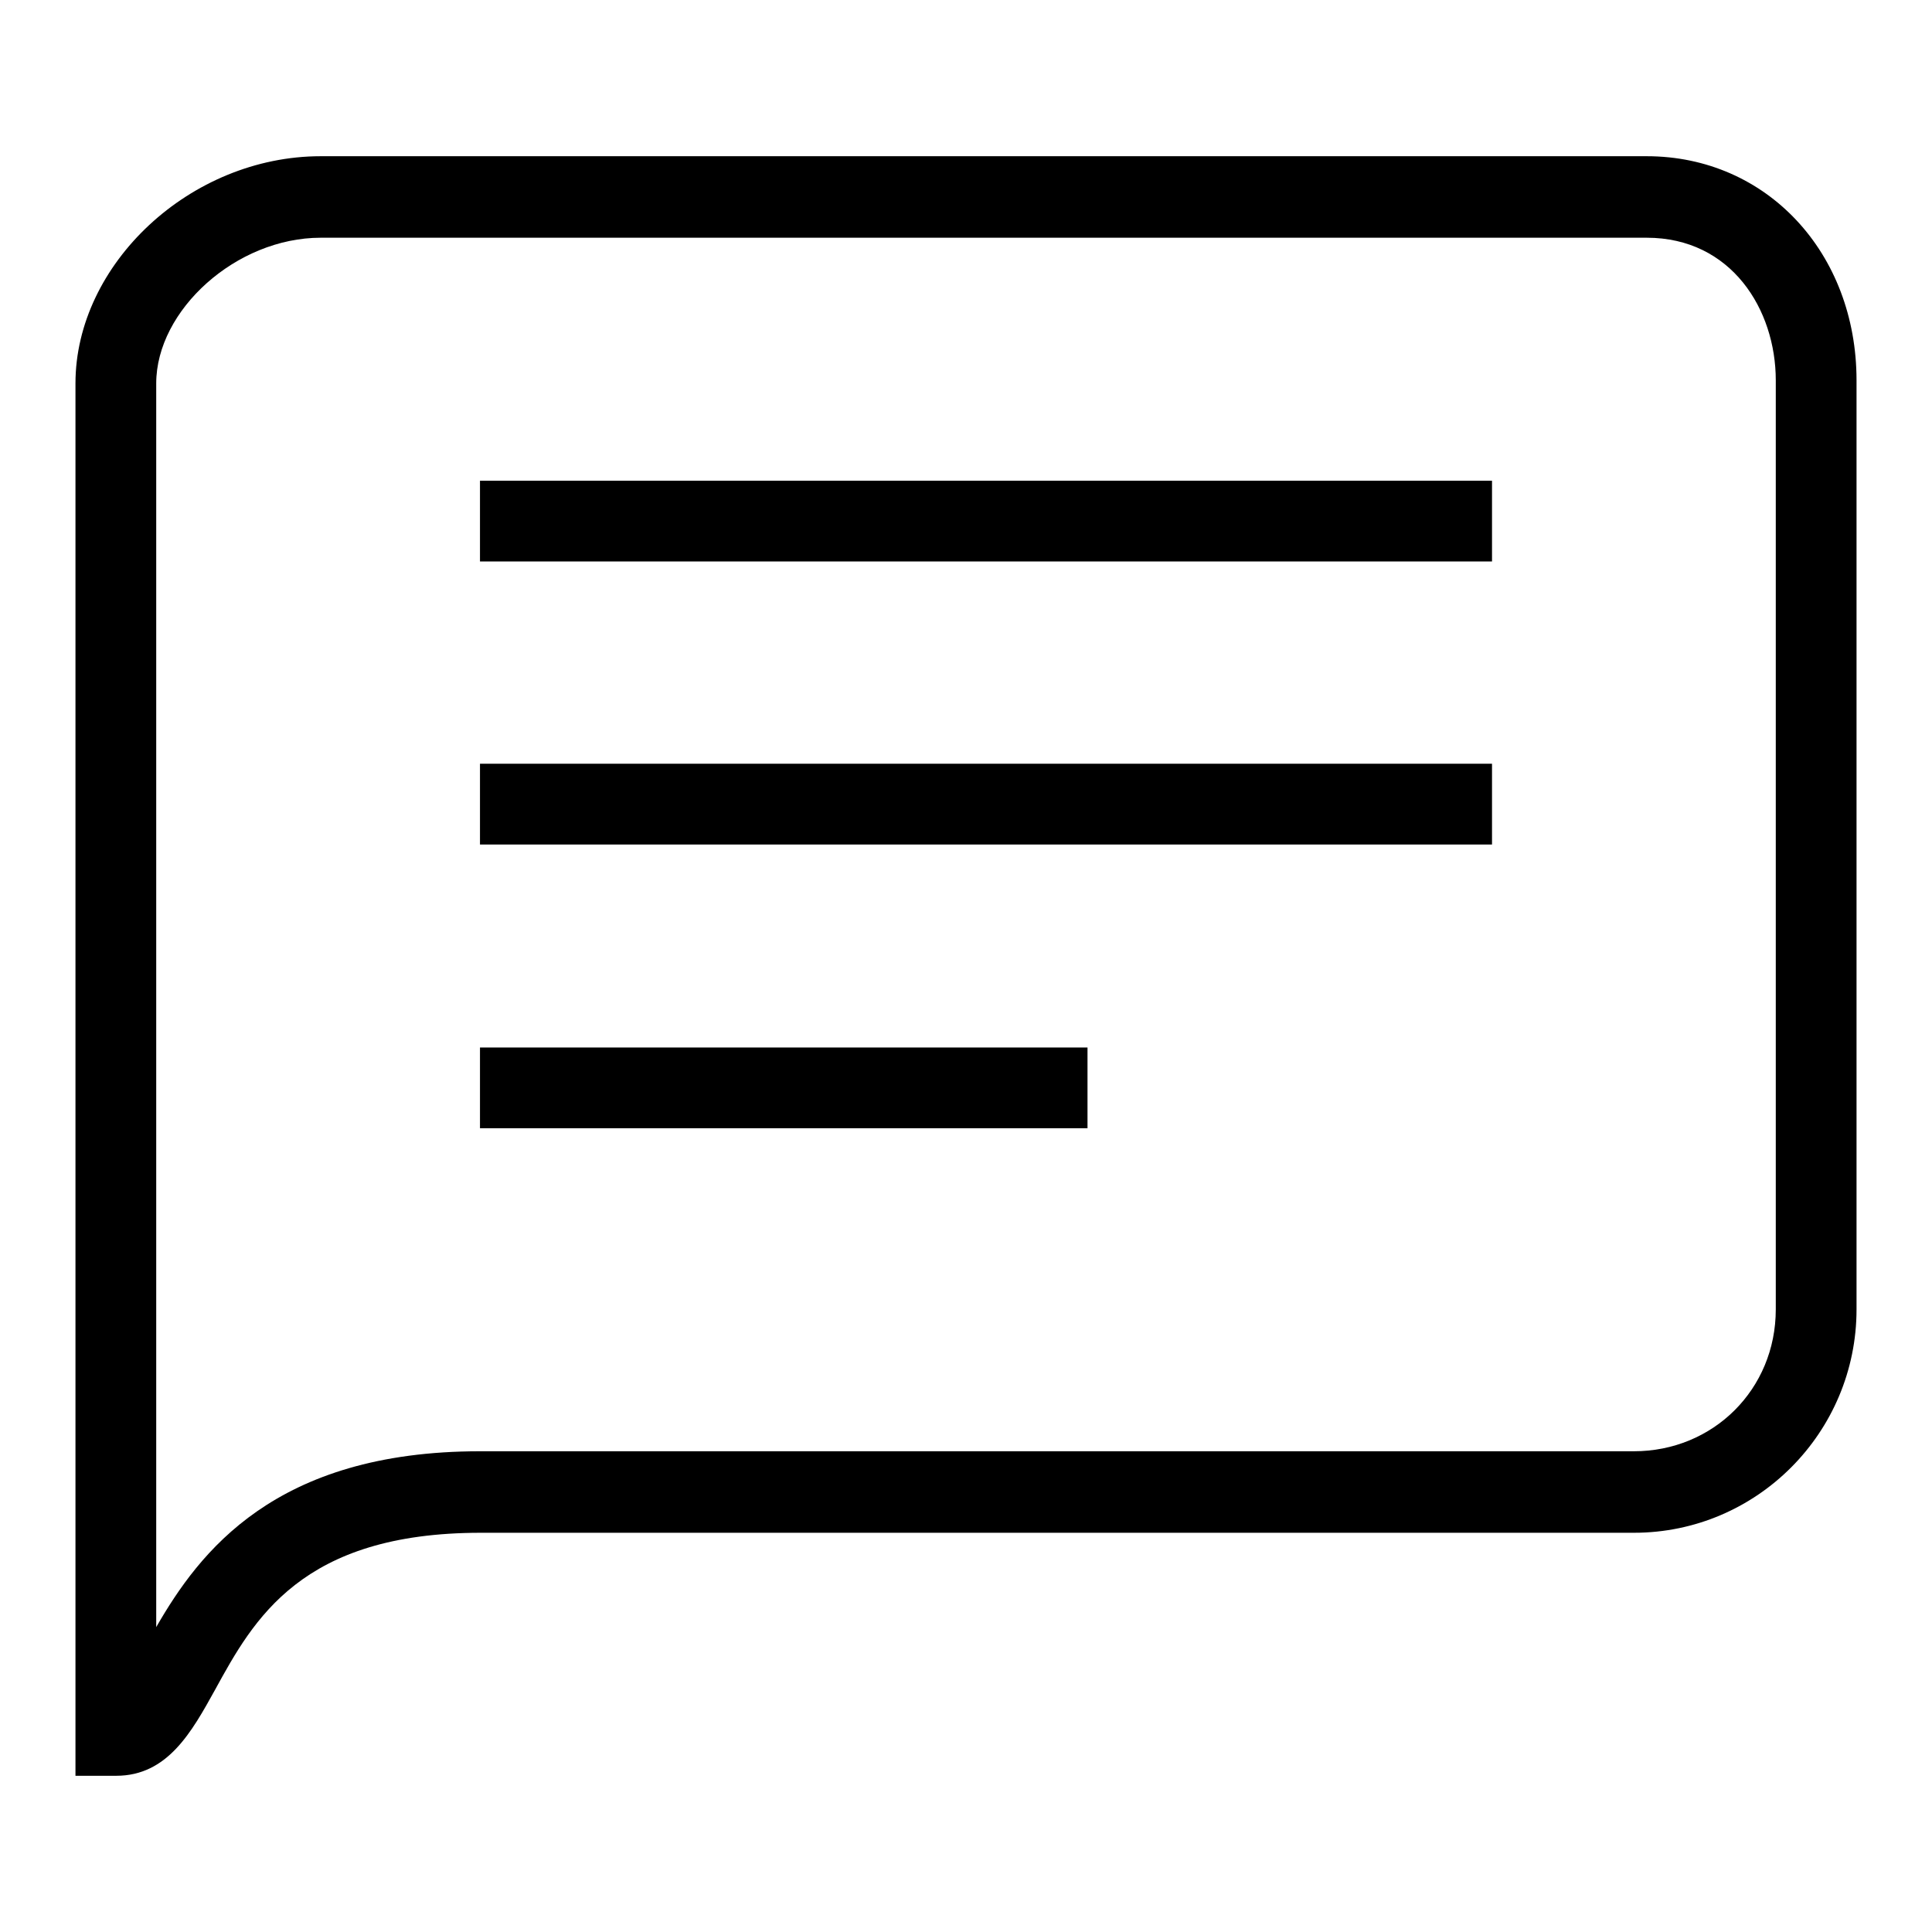 <?xml version="1.0" encoding="utf-8"?>
<!-- Svg Vector Icons : http://www.onlinewebfonts.com/icon -->
<!DOCTYPE svg PUBLIC "-//W3C//DTD SVG 1.1//EN" "http://www.w3.org/Graphics/SVG/1.1/DTD/svg11.dtd">
<svg version="1.1" xmlns="http://www.w3.org/2000/svg" xmlns:xlink="http://www.w3.org/1999/xlink" x="0px" y="0px" viewBox="0 0 256 256" enable-background="new 0 0 256 256" xml:space="preserve">
<g><g><path fill="#000000" d="M218.2,20.7H42.5C25.2,20.7,10,35,10,50.8v184.5h5.4c6.8,0,10-5.8,13.1-11.4c5.1-9.3,11.4-20.8,35.2-20.8h152.8c16.3,0,29.5-13.3,29.5-29.6V50.4C246,33.5,234.1,20.7,218.2,20.7z M235.3,173.5c0,10.6-8.3,18.8-18.8,18.8H63.6c-27.2,0-37.2,13.4-42.9,23.3V50.8c0-9.7,10.6-19.3,21.8-19.3h175.7c11.2,0,17.1,9.5,17.1,18.9L235.3,173.5L235.3,173.5z M63.6,74.4h134.1V63.7H63.6V74.4z M63.6,111.9h134.1v-10.7H63.6V111.9z M63.6,149.5h80.5v-10.7H63.6V149.5z"/></g></g>
</svg>